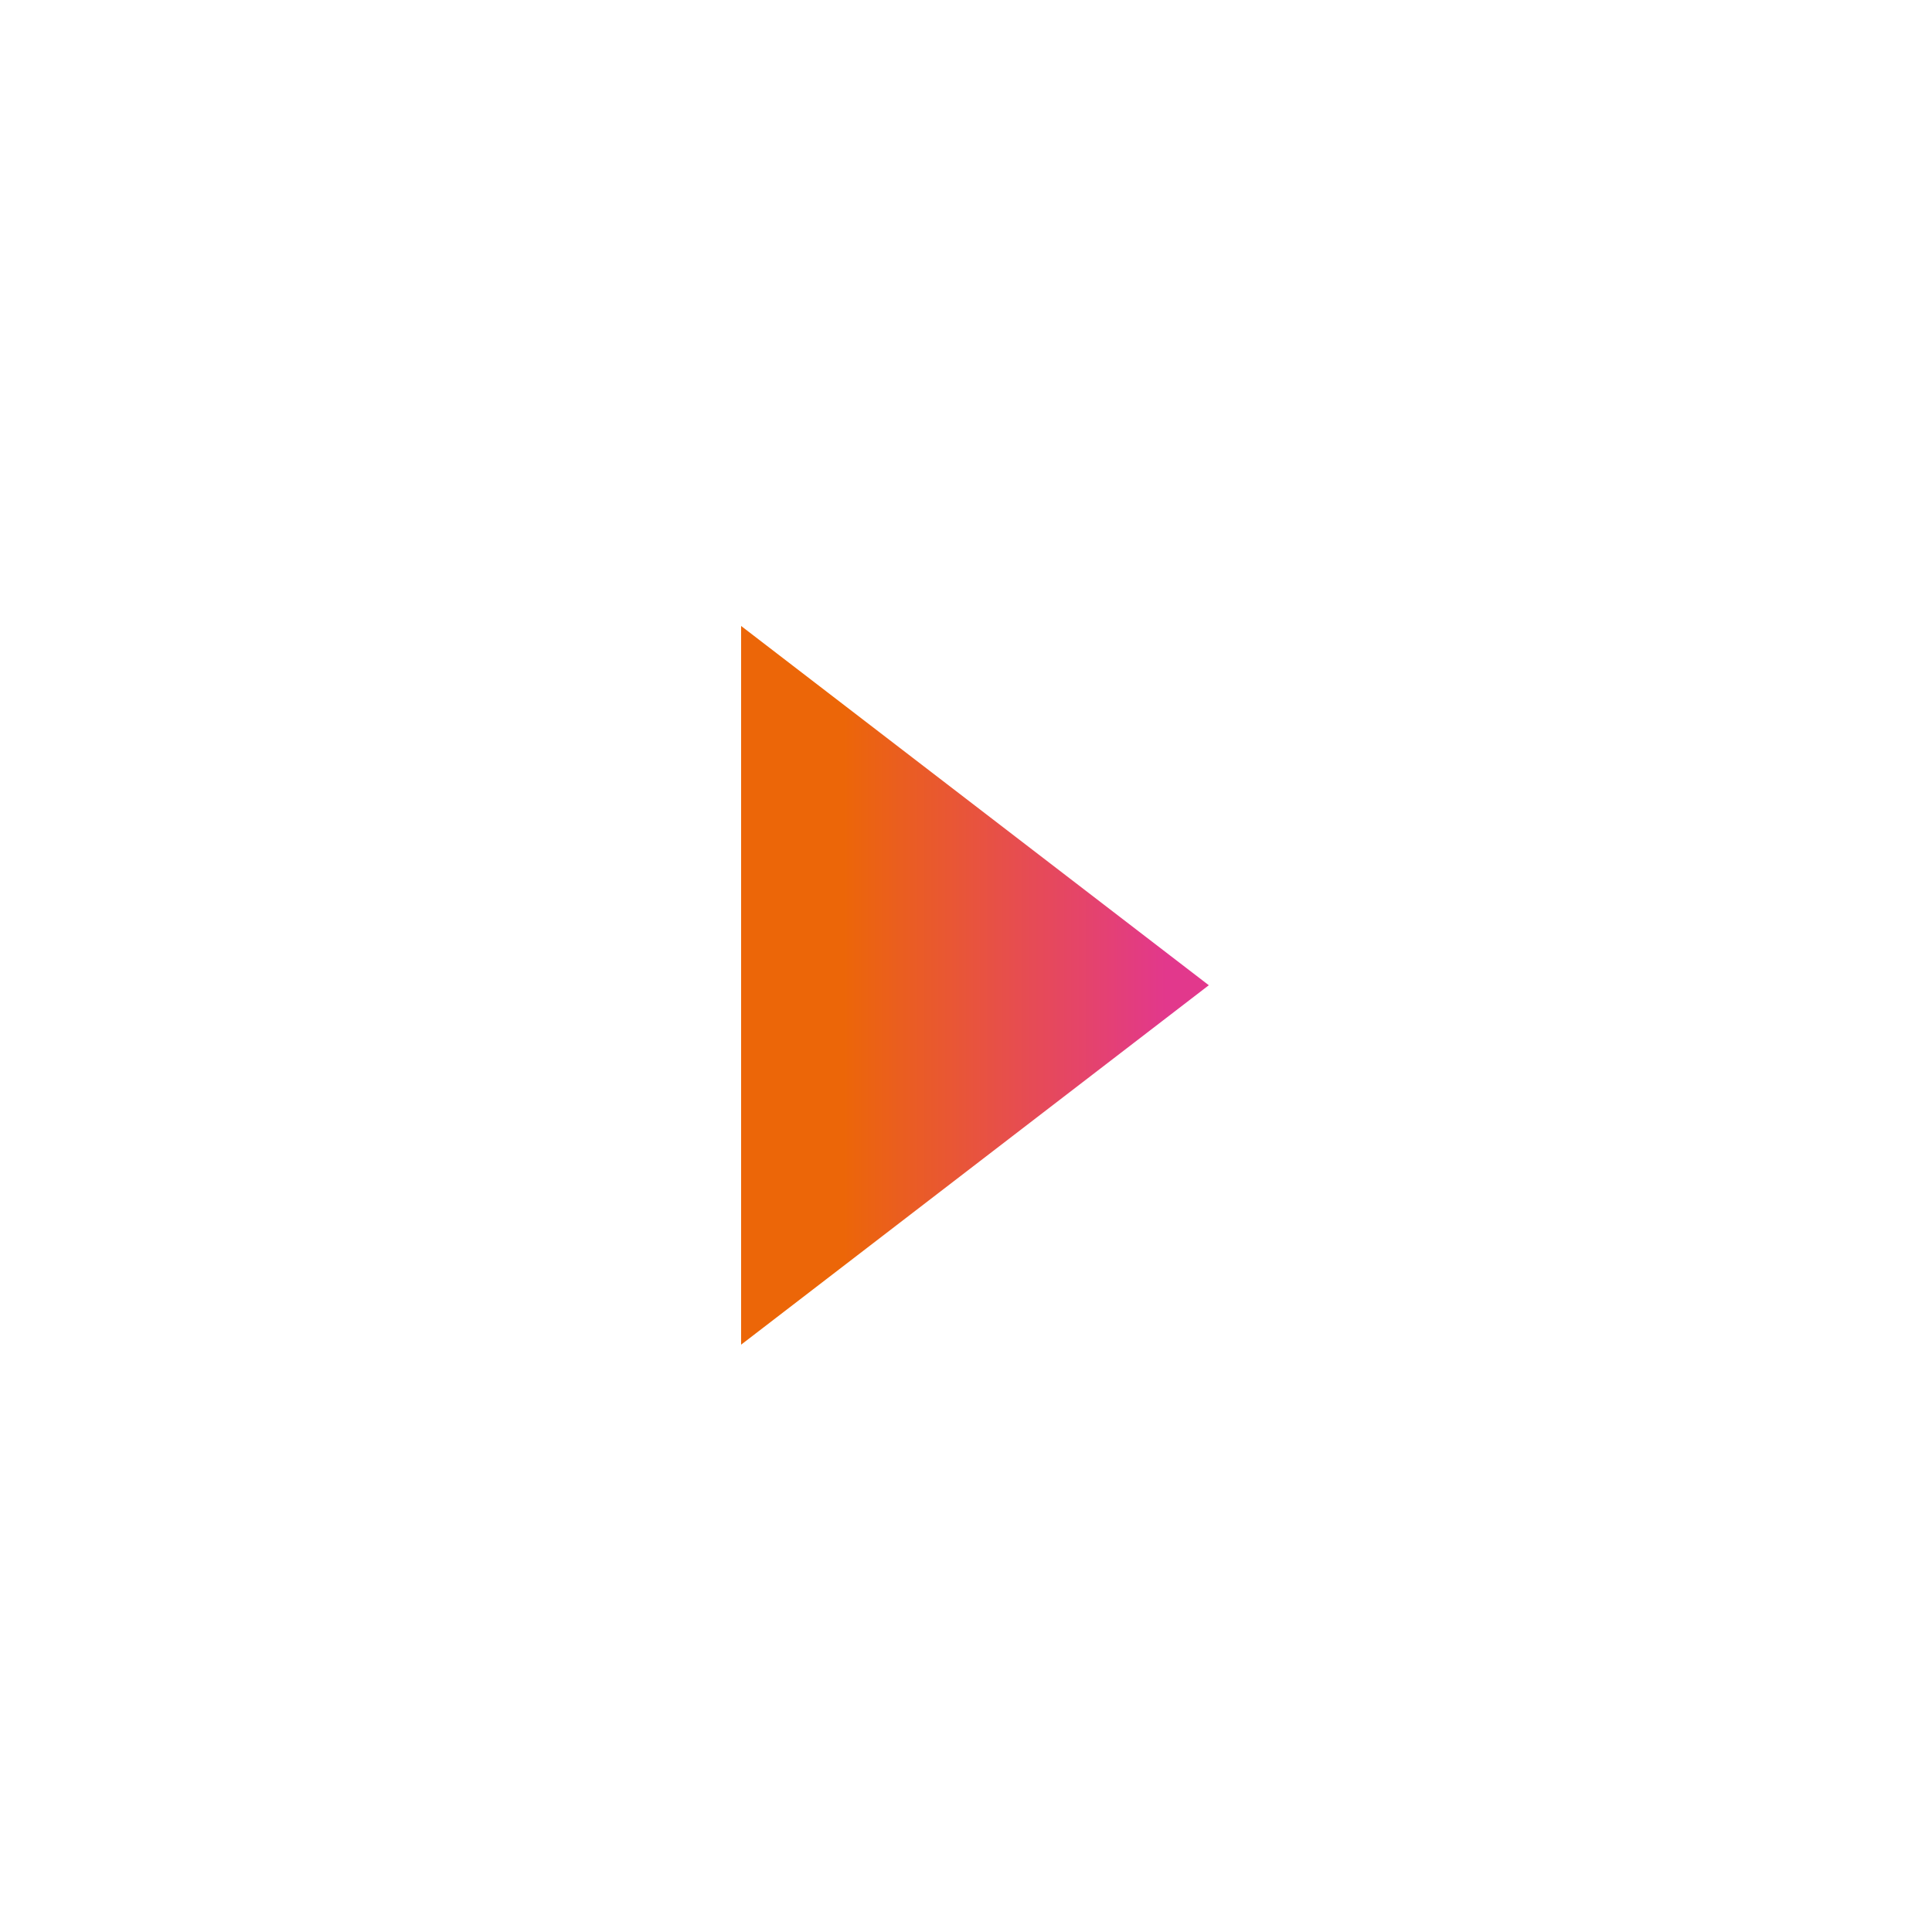 <?xml version="1.0" encoding="utf-8"?>
<!-- Generator: Adobe Illustrator 23.0.1, SVG Export Plug-In . SVG Version: 6.00 Build 0)  -->
<svg version="1.1" id="Layer_1" xmlns="http://www.w3.org/2000/svg" xmlns:xlink="http://www.w3.org/1999/xlink" x="0px" y="0px"
	 viewBox="0 0 250 250" style="enable-background:new 0 0 250 250;" xml:space="preserve">
<style type="text/css">
	.st0{display:none;fill:url(#SVGID_1_);}
	.st1{display:none;fill:url(#SVGID_2_);}
	.st2{display:none;fill:url(#SVGID_3_);}
	.st3{display:none;}
	.st4{display:inline;fill:url(#SVGID_4_);}
	.st5{display:inline;fill:#EC6608;}
	.st6{display:inline;fill:url(#SVGID_5_);}
	.st7{display:inline;fill:#E2388C;}
	.st8{fill:url(#SVGID_6_);}
</style>
<linearGradient id="SVGID_1_" gradientUnits="userSpaceOnUse" x1="29.024" y1="125.148" x2="222.387" y2="125.148">
	<stop  offset="0.417" style="stop-color:#EC6608"/>
	<stop  offset="0.909" style="stop-color:#E2388C"/>
</linearGradient>
<path class="st0" d="M217.33,94.55c-3.38-9.64-8.3-17.78-14.75-24.44c-6.48-6.66-14.29-11.76-23.49-15.33
	c-9.18-3.57-19.49-5.33-30.92-5.33H131.4V6L59.38,61.33h0.12c-3.89,2.54-7.44,5.46-10.66,8.77c-6.45,6.66-11.38,14.81-14.75,24.44
	c-3.38,9.68-5.06,20.49-5.06,32.48c0,12.2,1.72,23.11,5.2,32.75c3.47,9.67,8.44,17.85,14.9,24.62c6.47,6.74,14.3,11.89,23.47,15.45
	c9.18,3.55,19.4,5.34,30.65,5.34h22.2v39.11l72.03-55.33h-0.09c1.71-1.43,3.35-2.95,4.91-4.57c6.46-6.76,11.43-14.94,14.9-24.62
	c3.47-9.65,5.2-20.55,5.2-32.75C222.39,115.04,220.71,104.23,217.33,94.55z M78.07,161.62c-5.52-8.07-8.29-19.59-8.29-34.6
	c0-14.98,2.76-26.41,8.29-34.29c3.47-4.93,8.18-8.13,13.88-9.98l39.45,30.35V80.92h16.77c11.25,0,19.62,3.94,25.17,11.82
	c5.52,7.88,8.29,19.31,8.29,34.29c0,15-2.76,26.53-8.29,34.6c-3.03,4.4-6.98,7.48-11.7,9.47l-36.19-27.84v30.44h-22.2
	C92,173.7,83.62,169.67,78.07,161.62z"/>
<linearGradient id="SVGID_2_" gradientUnits="userSpaceOnUse" x1="28.95" y1="146.5" x2="222.462" y2="146.5">
	<stop  offset="0.417" style="stop-color:#EC6608"/>
	<stop  offset="0.909" style="stop-color:#E2388C"/>
</linearGradient>
<path class="st1" d="M217.4,94.14c-3.38-9.64-8.31-17.8-14.77-24.46c-6.48-6.66-14.31-11.77-23.51-15.34
	c-9.18-3.57-19.5-5.34-30.94-5.34h-44.96c-11.44,0-21.76,1.77-30.94,5.34c-9.2,3.57-17.03,8.67-23.51,15.34
	c-6.46,6.66-11.39,14.82-14.77,24.46c-3.38,9.69-5.06,20.51-5.06,32.5c0,12.21,1.72,23.13,5.2,32.78
	c3.47,9.68,8.45,17.87,14.91,24.63c6.47,6.74,14.31,11.9,23.49,15.47c9.18,3.55,19.42,5.35,30.67,5.35h22.22V244l72.08-55.38h-0.09
	c1.71-1.44,3.36-2.95,4.91-4.57c6.46-6.77,11.44-14.96,14.91-24.63c3.47-9.65,5.2-20.57,5.2-32.78
	C222.46,114.65,220.78,103.82,217.4,94.14z M78.04,161.26c-5.53-8.08-8.29-19.61-8.29-34.63c0-14.99,2.76-26.43,8.29-34.31
	c5.55-7.88,13.93-11.83,25.19-11.83h44.96c11.26,0,19.63,3.94,25.19,11.83c5.53,7.89,8.29,19.32,8.29,34.31
	c0,15.02-2.76,26.55-8.29,34.63c-5.55,8.06-13.93,12.09-25.19,12.09h-44.96C91.97,173.35,83.59,169.32,78.04,161.26z"/>
<linearGradient id="SVGID_3_" gradientUnits="userSpaceOnUse" x1="28.949" y1="146.5" x2="222.463" y2="146.5">
	<stop  offset="0.417" style="stop-color:#EC6608"/>
	<stop  offset="0.909" style="stop-color:#E2388C"/>
</linearGradient>
<path class="st2" d="M217.4,94.14c-3.38-9.64-8.31-17.8-14.77-24.46c-6.48-6.66-14.31-11.77-23.51-15.34
	c-9.18-3.57-19.5-5.34-30.94-5.34h-44.96c-11.44,0-21.76,1.77-30.94,5.34c-9.2,3.57-17.03,8.67-23.51,15.34
	c-6.46,6.66-11.39,14.82-14.77,24.46c-3.38,9.69-5.06,20.51-5.06,32.5c0,12.21,1.72,23.13,5.2,32.78
	c3.47,9.68,8.45,17.87,14.91,24.63c6.47,6.74,14.31,11.9,23.49,15.47c9.18,3.55,19.42,5.35,30.67,5.35h22.22V244l72.08-55.38h-0.09
	c1.71-1.44,3.36-2.95,4.91-4.57c6.46-6.77,11.44-14.96,14.91-24.63c3.47-9.65,5.2-20.57,5.2-32.78
	C222.46,114.65,220.78,103.82,217.4,94.14z M78.04,161.26c-5.53-8.08-8.29-19.61-8.29-34.63c0-14.99,2.76-26.43,8.29-34.31
	c5.55-7.89,13.93-11.83,25.19-11.83h44.96c11.26,0,19.63,3.94,25.19,11.83c5.53,7.88,8.29,19.32,8.29,34.31
	c0,15.02-2.76,26.55-8.29,34.63c-3.03,4.4-6.99,7.48-11.71,9.48l-36.22-27.86v30.47h-22.22C91.97,173.35,83.59,169.32,78.04,161.26z
	"/>
<g class="st3">
	<linearGradient id="SVGID_4_" gradientUnits="userSpaceOnUse" x1="28.839" y1="127" x2="222.521" y2="127">
		<stop  offset="0.417" style="stop-color:#EC6608"/>
		<stop  offset="0.909" style="stop-color:#E2388C"/>
	</linearGradient>
	<path class="st4" d="M217.46,94.17c-3.38-9.65-8.32-17.81-14.78-24.48c-6.49-6.67-14.32-11.78-23.53-15.35
		c-9.19-3.57-19.52-5.34-30.97-5.34h-45c-11.45,0-21.78,1.77-30.97,5.34C63,57.91,55.17,63.02,48.68,69.69
		c-6.46,6.67-11.4,14.83-14.78,24.48c-3.38,9.7-5.06,20.53-5.06,32.53c0,12.22,1.73,23.15,5.2,32.81
		c3.48,9.69,8.46,17.88,14.92,24.66c6.48,6.75,14.33,11.91,23.51,15.48c9.19,3.56,19.43,5.35,30.7,5.35h45
		c11.27,0,21.51-1.8,30.7-5.35c9.18-3.57,17.03-8.73,23.51-15.48c6.47-6.77,11.45-14.97,14.92-24.66c3.48-9.66,5.2-20.59,5.2-32.81
		C222.52,114.7,220.84,103.87,217.46,94.17z M173.39,161.36c-5.56,8.07-13.95,12.1-25.21,12.1h-45c-11.27,0-19.65-4.03-25.21-12.1
		c-5.53-8.08-8.3-19.63-8.3-34.66c0-15,2.77-26.45,8.3-34.34c5.56-7.89,13.95-11.84,25.21-11.84h45c11.27,0,19.65,3.95,25.21,11.84
		c5.53,7.89,8.3,19.34,8.3,34.34C181.69,141.73,178.92,153.28,173.39,161.36z"/>
	<path class="st5" d="M97.38,119.12c-4.83,0-8.75,3.92-8.75,8.75s3.92,8.75,8.75,8.75c4.83,0,8.75-3.92,8.75-8.75
		S102.21,119.12,97.38,119.12z"/>
	<linearGradient id="SVGID_5_" gradientUnits="userSpaceOnUse" x1="116.933" y1="127.869" x2="134.427" y2="127.869">
		<stop  offset="0.207" style="stop-color:#EC6608"/>
		<stop  offset="1" style="stop-color:#E2388C"/>
	</linearGradient>
	<path class="st6" d="M125.68,119.12c-4.83,0-8.75,3.92-8.75,8.75s3.92,8.75,8.75,8.75c4.83,0,8.75-3.92,8.75-8.75
		S130.51,119.12,125.68,119.12z"/>
	<path class="st7" d="M153.98,119.12c-4.83,0-8.75,3.92-8.75,8.75s3.92,8.75,8.75,8.75c4.83,0,8.75-3.92,8.75-8.75
		S158.81,119.12,153.98,119.12z"/>
</g>
<linearGradient id="SVGID_6_" gradientUnits="userSpaceOnUse" x1="95.903" y1="127.5" x2="156.422" y2="127.5">
	<stop  offset="0.218" style="stop-color:#EC6608"/>
	<stop  offset="0.909" style="stop-color:#E2388C"/>
</linearGradient>
<polygon class="st8" points="95.9,81 95.9,174 156.42,127.49 "/>
</svg>
